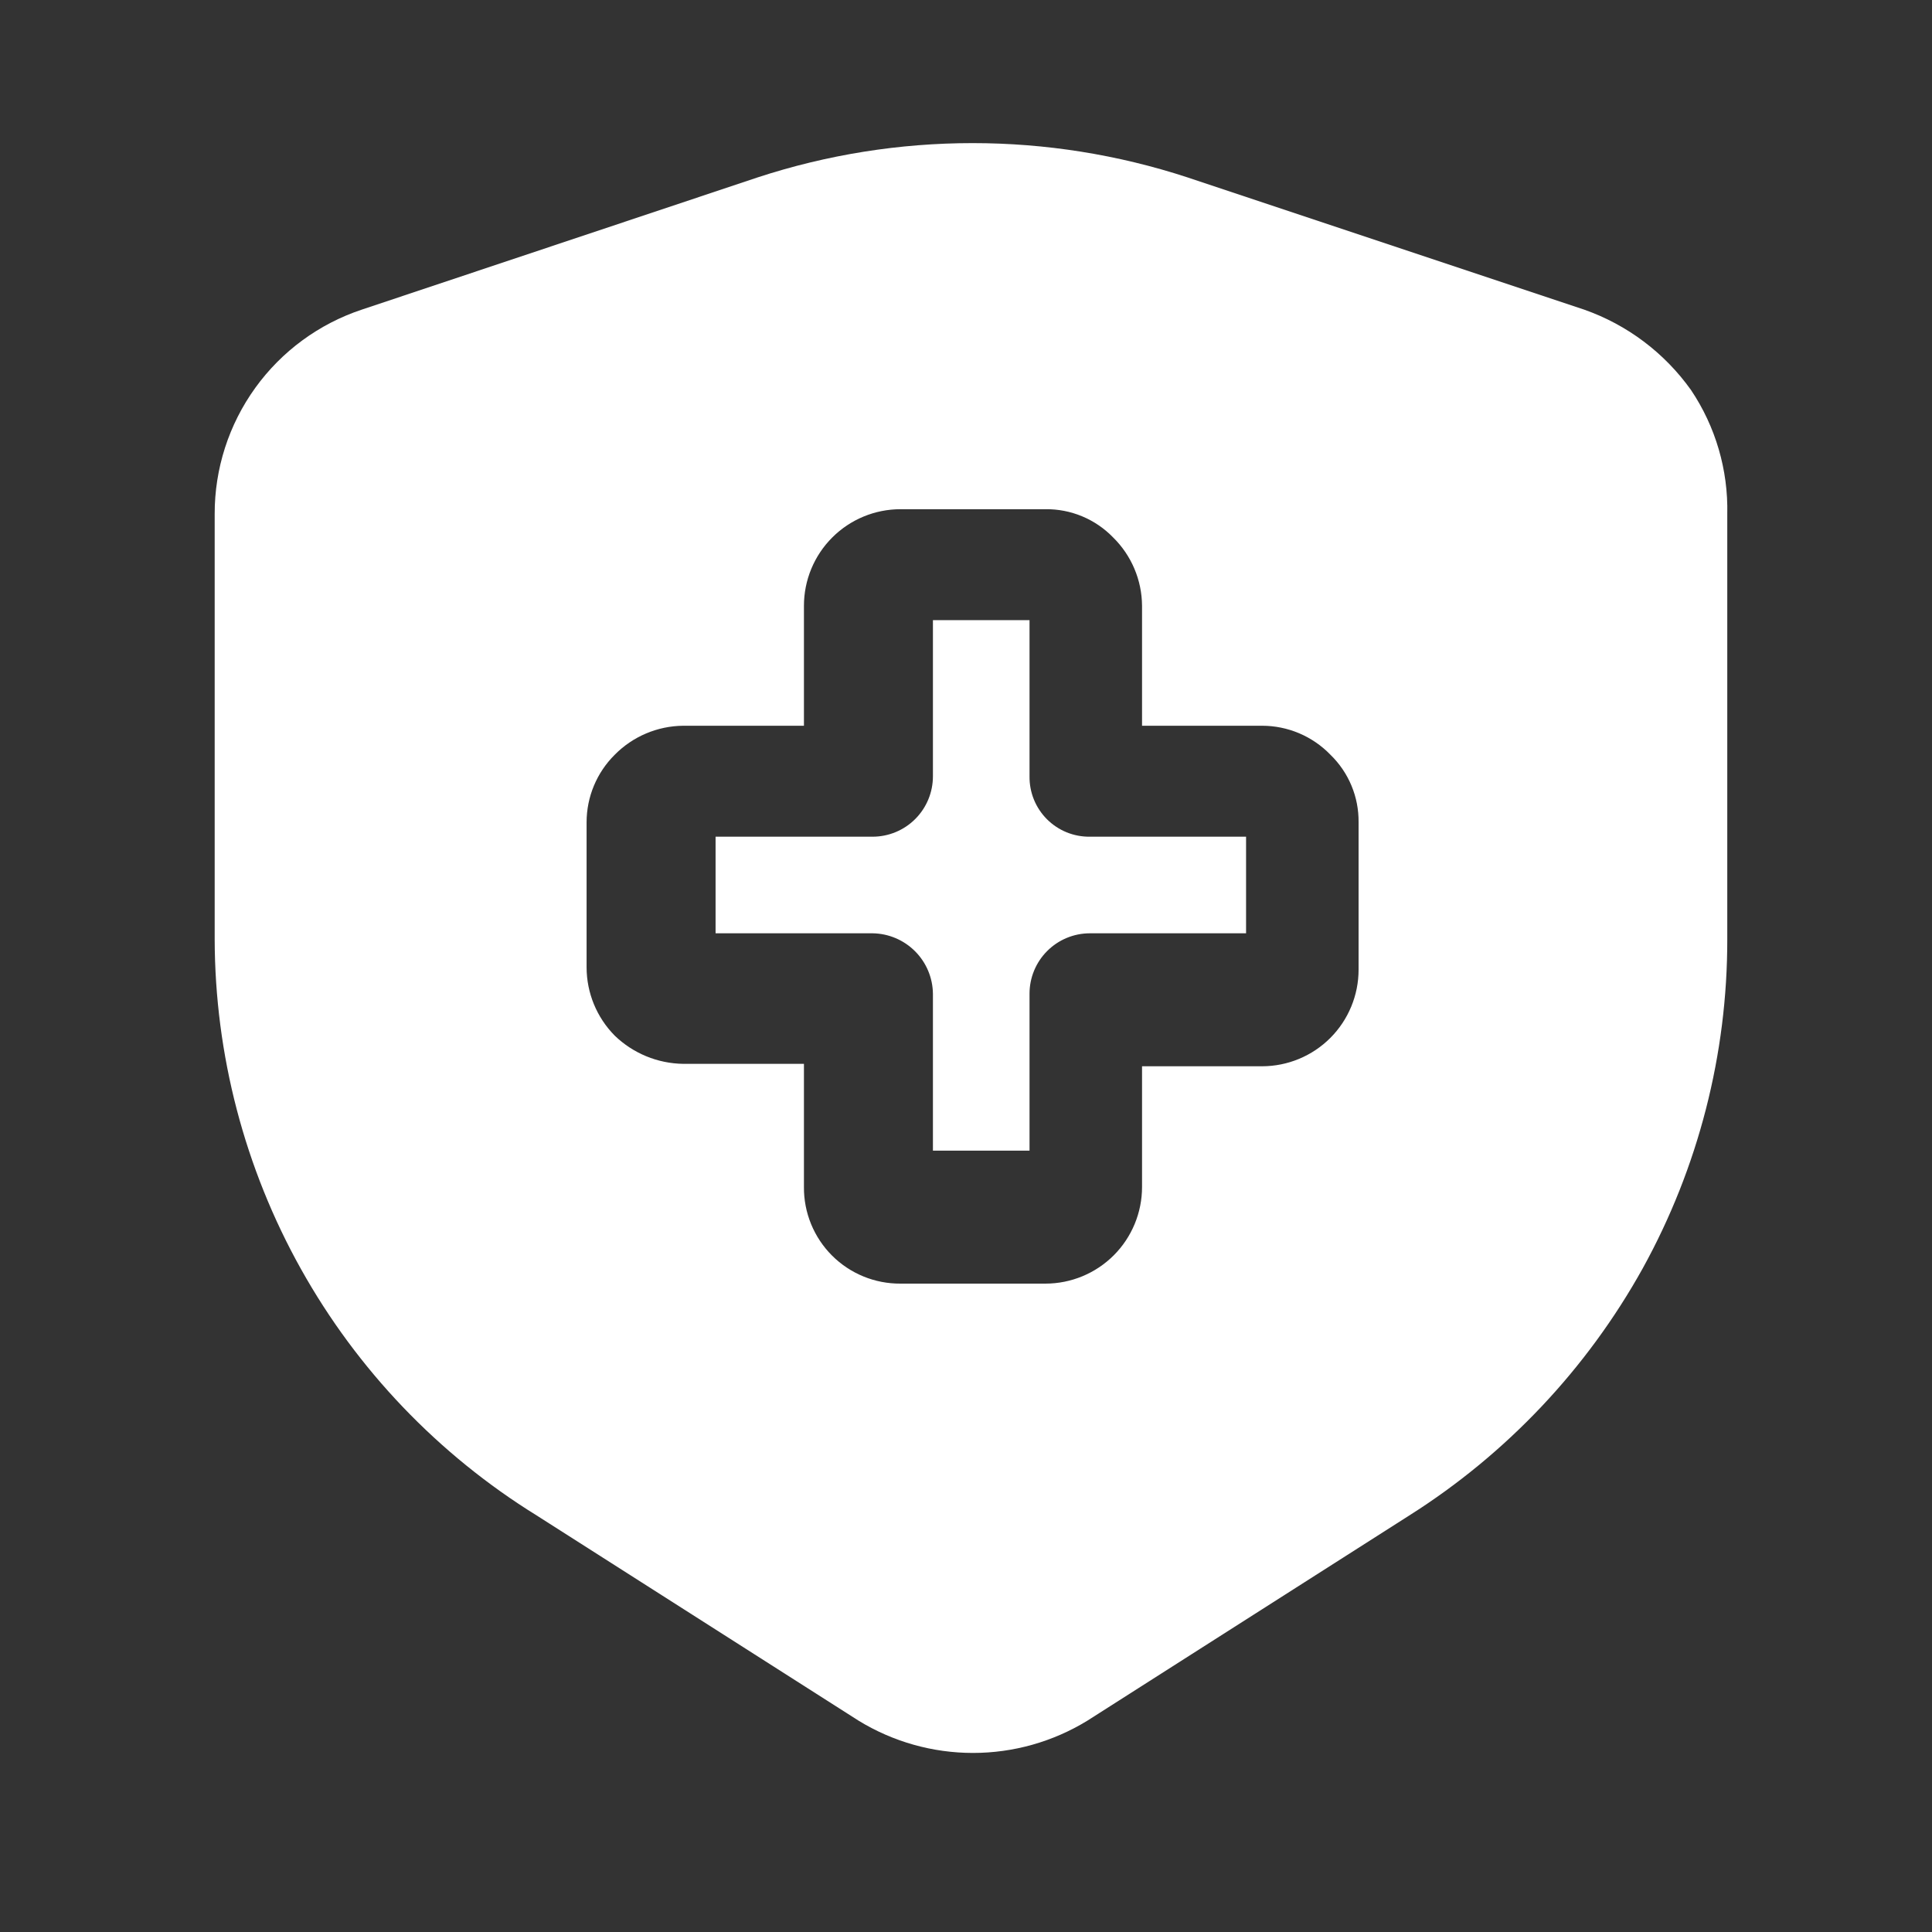 <svg width="110" height="110" viewBox="0 0 110 110" fill="none" xmlns="http://www.w3.org/2000/svg">
<rect x="0" y="0" width="110" height="110" fill="#333333" stroke="none"/>
<path d="M96.281 22.209C94.771 20.088 92.642 18.487 90.185 17.625L67.635 10.108C59.67 7.495 51.079 7.495 43.114 10.108L20.61 17.625C18.165 18.436 16.037 19.997 14.531 22.088C13.025 24.178 12.217 26.691 12.223 29.267V53.467C12.236 60.044 13.927 66.51 17.135 72.252C20.343 77.994 24.962 82.823 30.556 86.284L48.889 97.971C50.848 99.17 53.101 99.805 55.398 99.805C57.695 99.805 59.947 99.17 61.906 97.971L80.239 86.284C85.778 82.78 90.348 77.942 93.531 72.213C96.698 66.473 98.354 60.022 98.344 53.467V29.267C98.399 26.758 97.679 24.293 96.281 22.209ZM77.352 55.209C77.352 56.667 76.772 58.066 75.741 59.098C74.71 60.129 73.311 60.709 71.852 60.709H65.023V67.584C65.023 69.042 64.443 70.441 63.412 71.473C62.38 72.504 60.981 73.084 59.523 73.084H51.273C50.549 73.089 49.831 72.951 49.161 72.676C48.492 72.402 47.883 71.997 47.371 71.485C46.859 70.973 46.455 70.365 46.18 69.695C45.906 69.025 45.767 68.307 45.773 67.584V60.571H38.898C37.443 60.55 36.05 59.977 35.002 58.967C33.975 57.93 33.399 56.53 33.398 55.071V46.821C33.398 45.373 33.975 43.989 35.002 42.971C36.031 41.928 37.432 41.335 38.898 41.321H45.773V34.492C45.773 33.033 46.352 31.634 47.384 30.603C48.415 29.571 49.814 28.992 51.273 28.992H59.523C60.24 28.983 60.951 29.121 61.613 29.397C62.275 29.673 62.874 30.081 63.373 30.596C63.891 31.104 64.304 31.71 64.587 32.379C64.871 33.048 65.018 33.766 65.023 34.492V41.321H71.852C72.579 41.32 73.298 41.466 73.968 41.749C74.637 42.033 75.243 42.448 75.748 42.971C76.263 43.47 76.671 44.069 76.947 44.731C77.223 45.393 77.36 46.104 77.352 46.821V55.209Z" fill="white"/>
<path d="M70.946 47.638V53.138H62.055C61.143 53.138 60.269 53.5 59.624 54.145C58.979 54.789 58.617 55.664 58.617 56.575V65.513H53.117V56.575C53.105 55.667 52.739 54.8 52.097 54.158C51.455 53.516 50.588 53.15 49.68 53.138H40.742V47.638H49.68C50.591 47.638 51.466 47.276 52.11 46.631C52.755 45.986 53.117 45.112 53.117 44.2V35.309H58.617V44.2C58.611 44.653 58.696 45.103 58.866 45.523C59.037 45.943 59.29 46.324 59.61 46.645C59.931 46.965 60.312 47.218 60.732 47.389C61.152 47.559 61.602 47.644 62.055 47.638H70.946Z" fill="white"/>
</svg>
